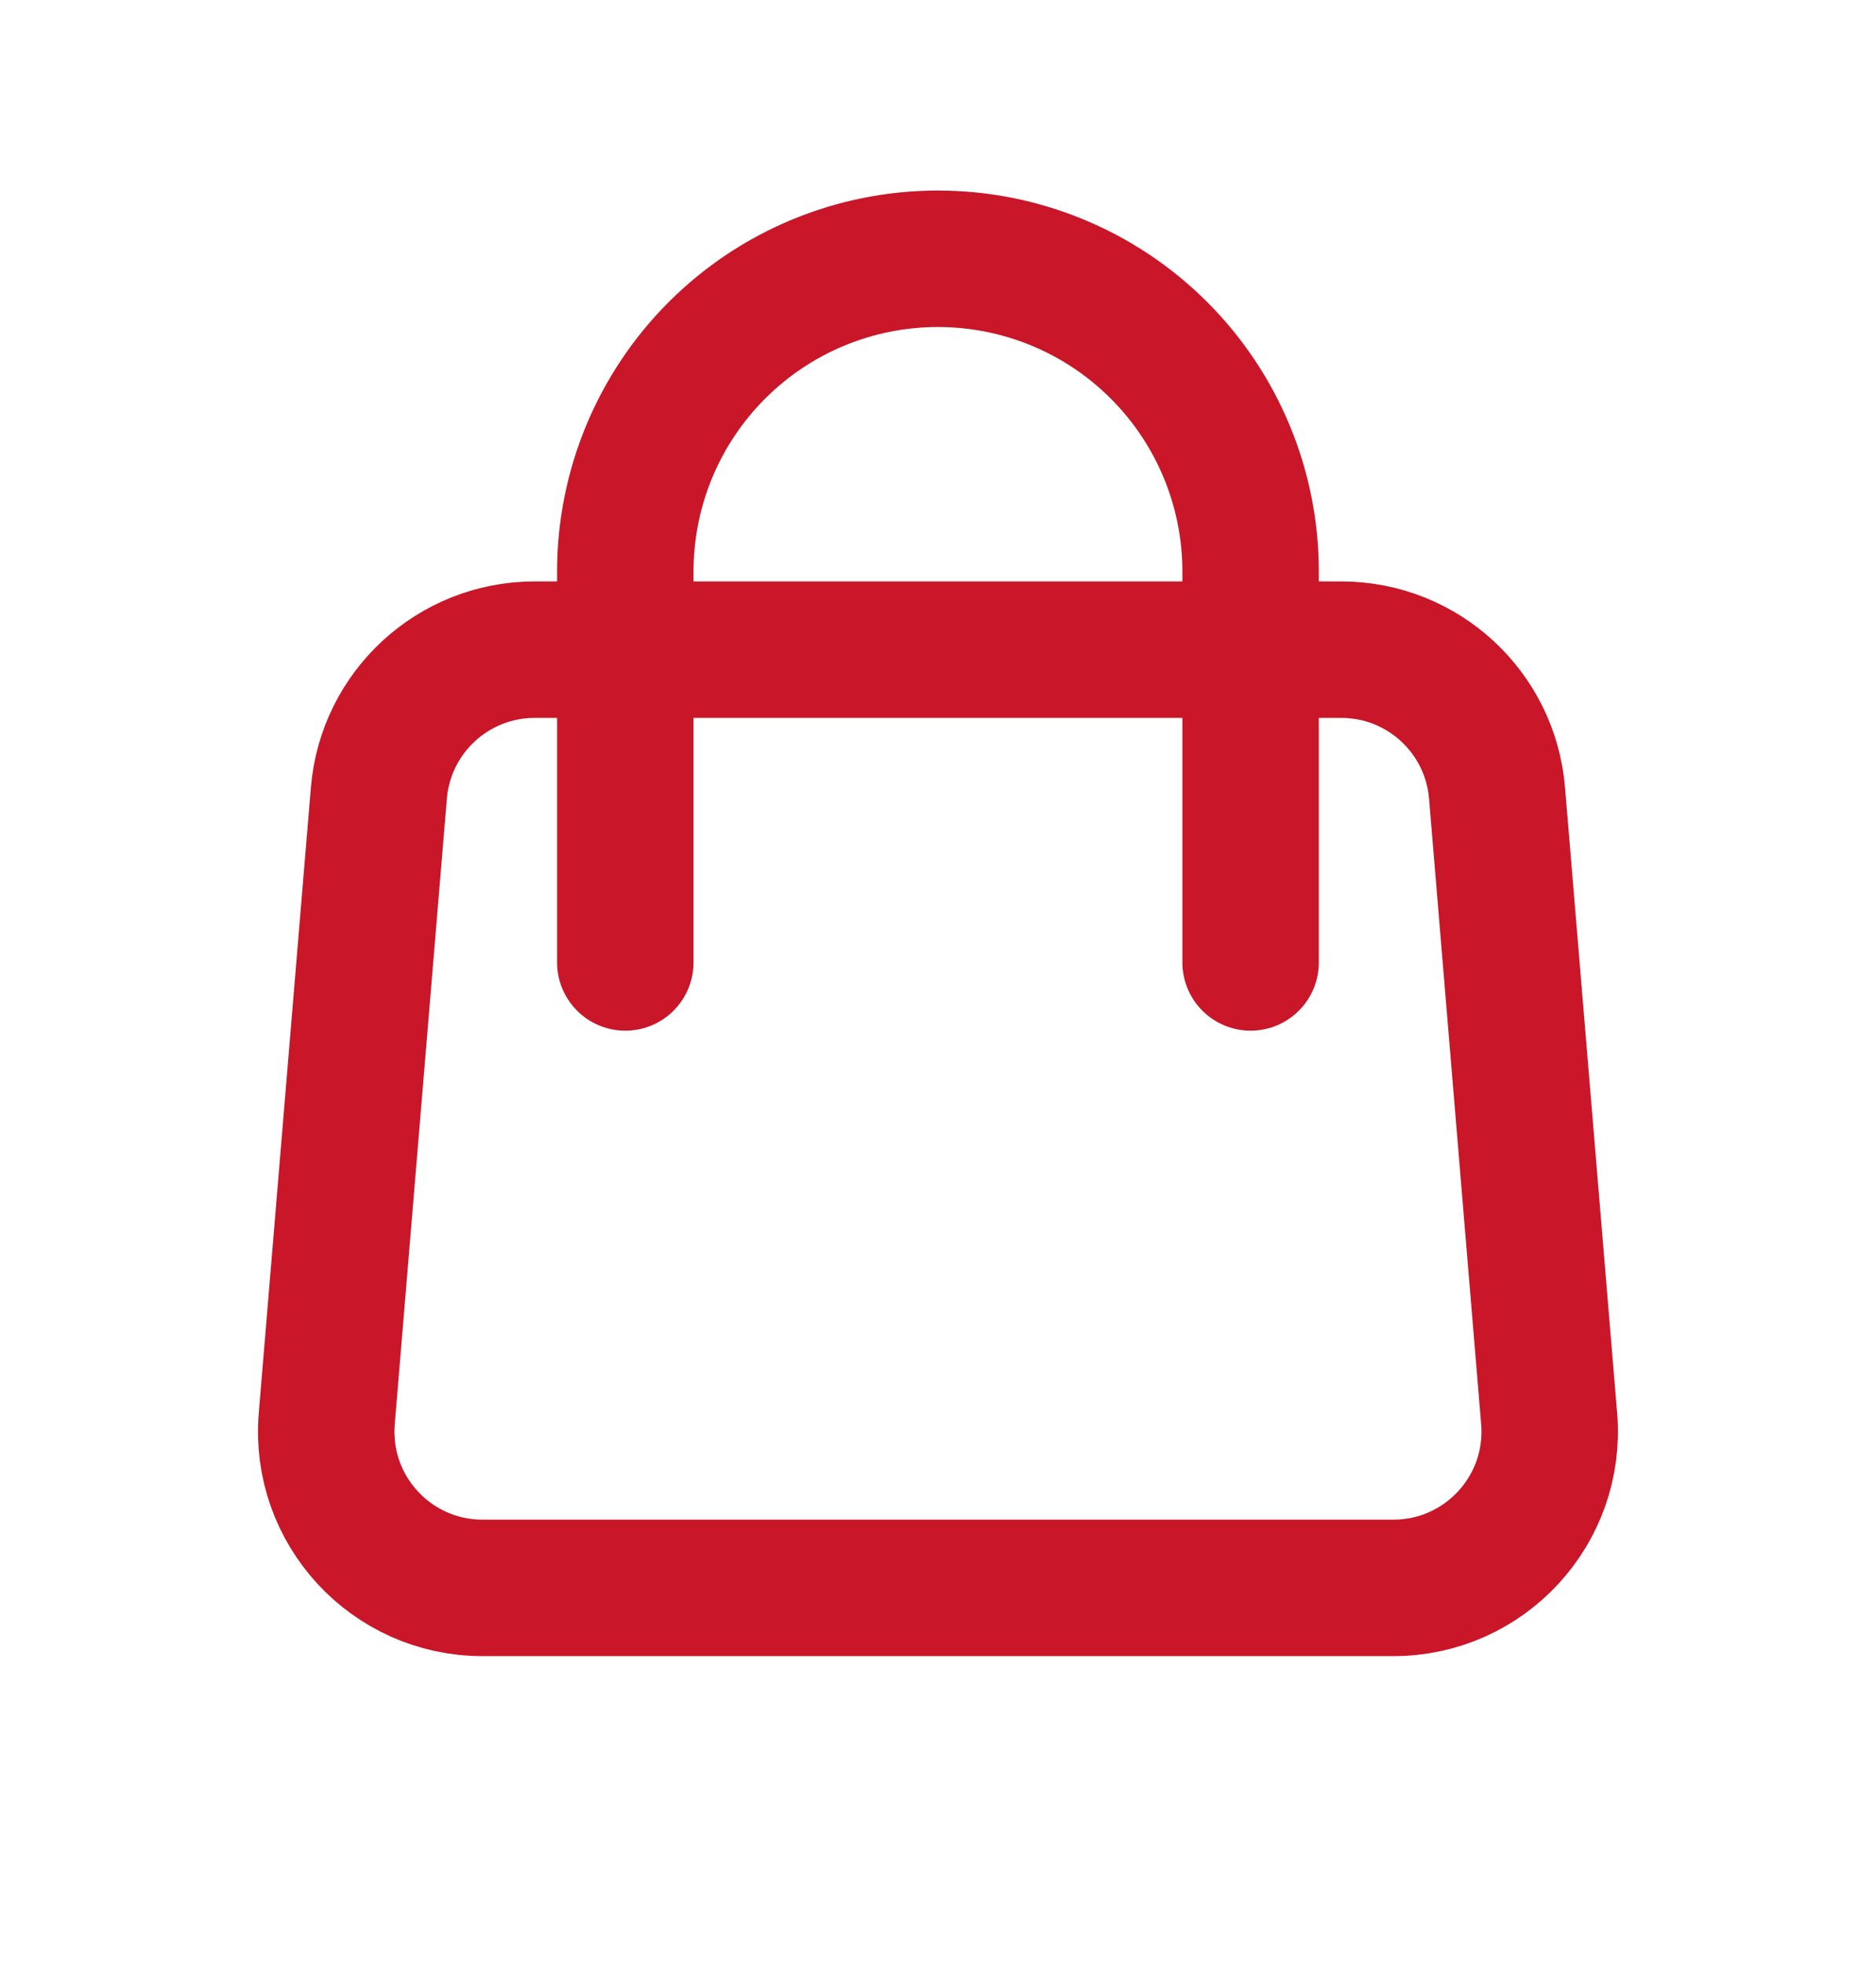 <svg width="22" height="23" viewBox="0 0 22 23" fill="none" xmlns="http://www.w3.org/2000/svg">
<path d="M14.666 7.617H15.729C16.683 7.617 17.477 8.348 17.556 9.299L18.167 16.632C18.256 17.701 17.413 18.617 16.34 18.617H5.659C4.586 18.617 3.743 17.701 3.832 16.632L4.443 9.299C4.522 8.348 5.316 7.617 6.27 7.617H7.333M14.666 7.617H7.333M14.666 7.617V6.701C14.666 5.728 14.28 4.796 13.592 4.108C12.905 3.42 11.972 3.034 10.999 3.034C10.027 3.034 9.094 3.42 8.407 4.108C7.719 4.796 7.333 5.728 7.333 6.701V7.617M14.666 7.617V11.284M7.333 7.617V11.284" stroke="#C91628" stroke-width="1.6" stroke-linecap="round" stroke-linejoin="round"/>
</svg>
